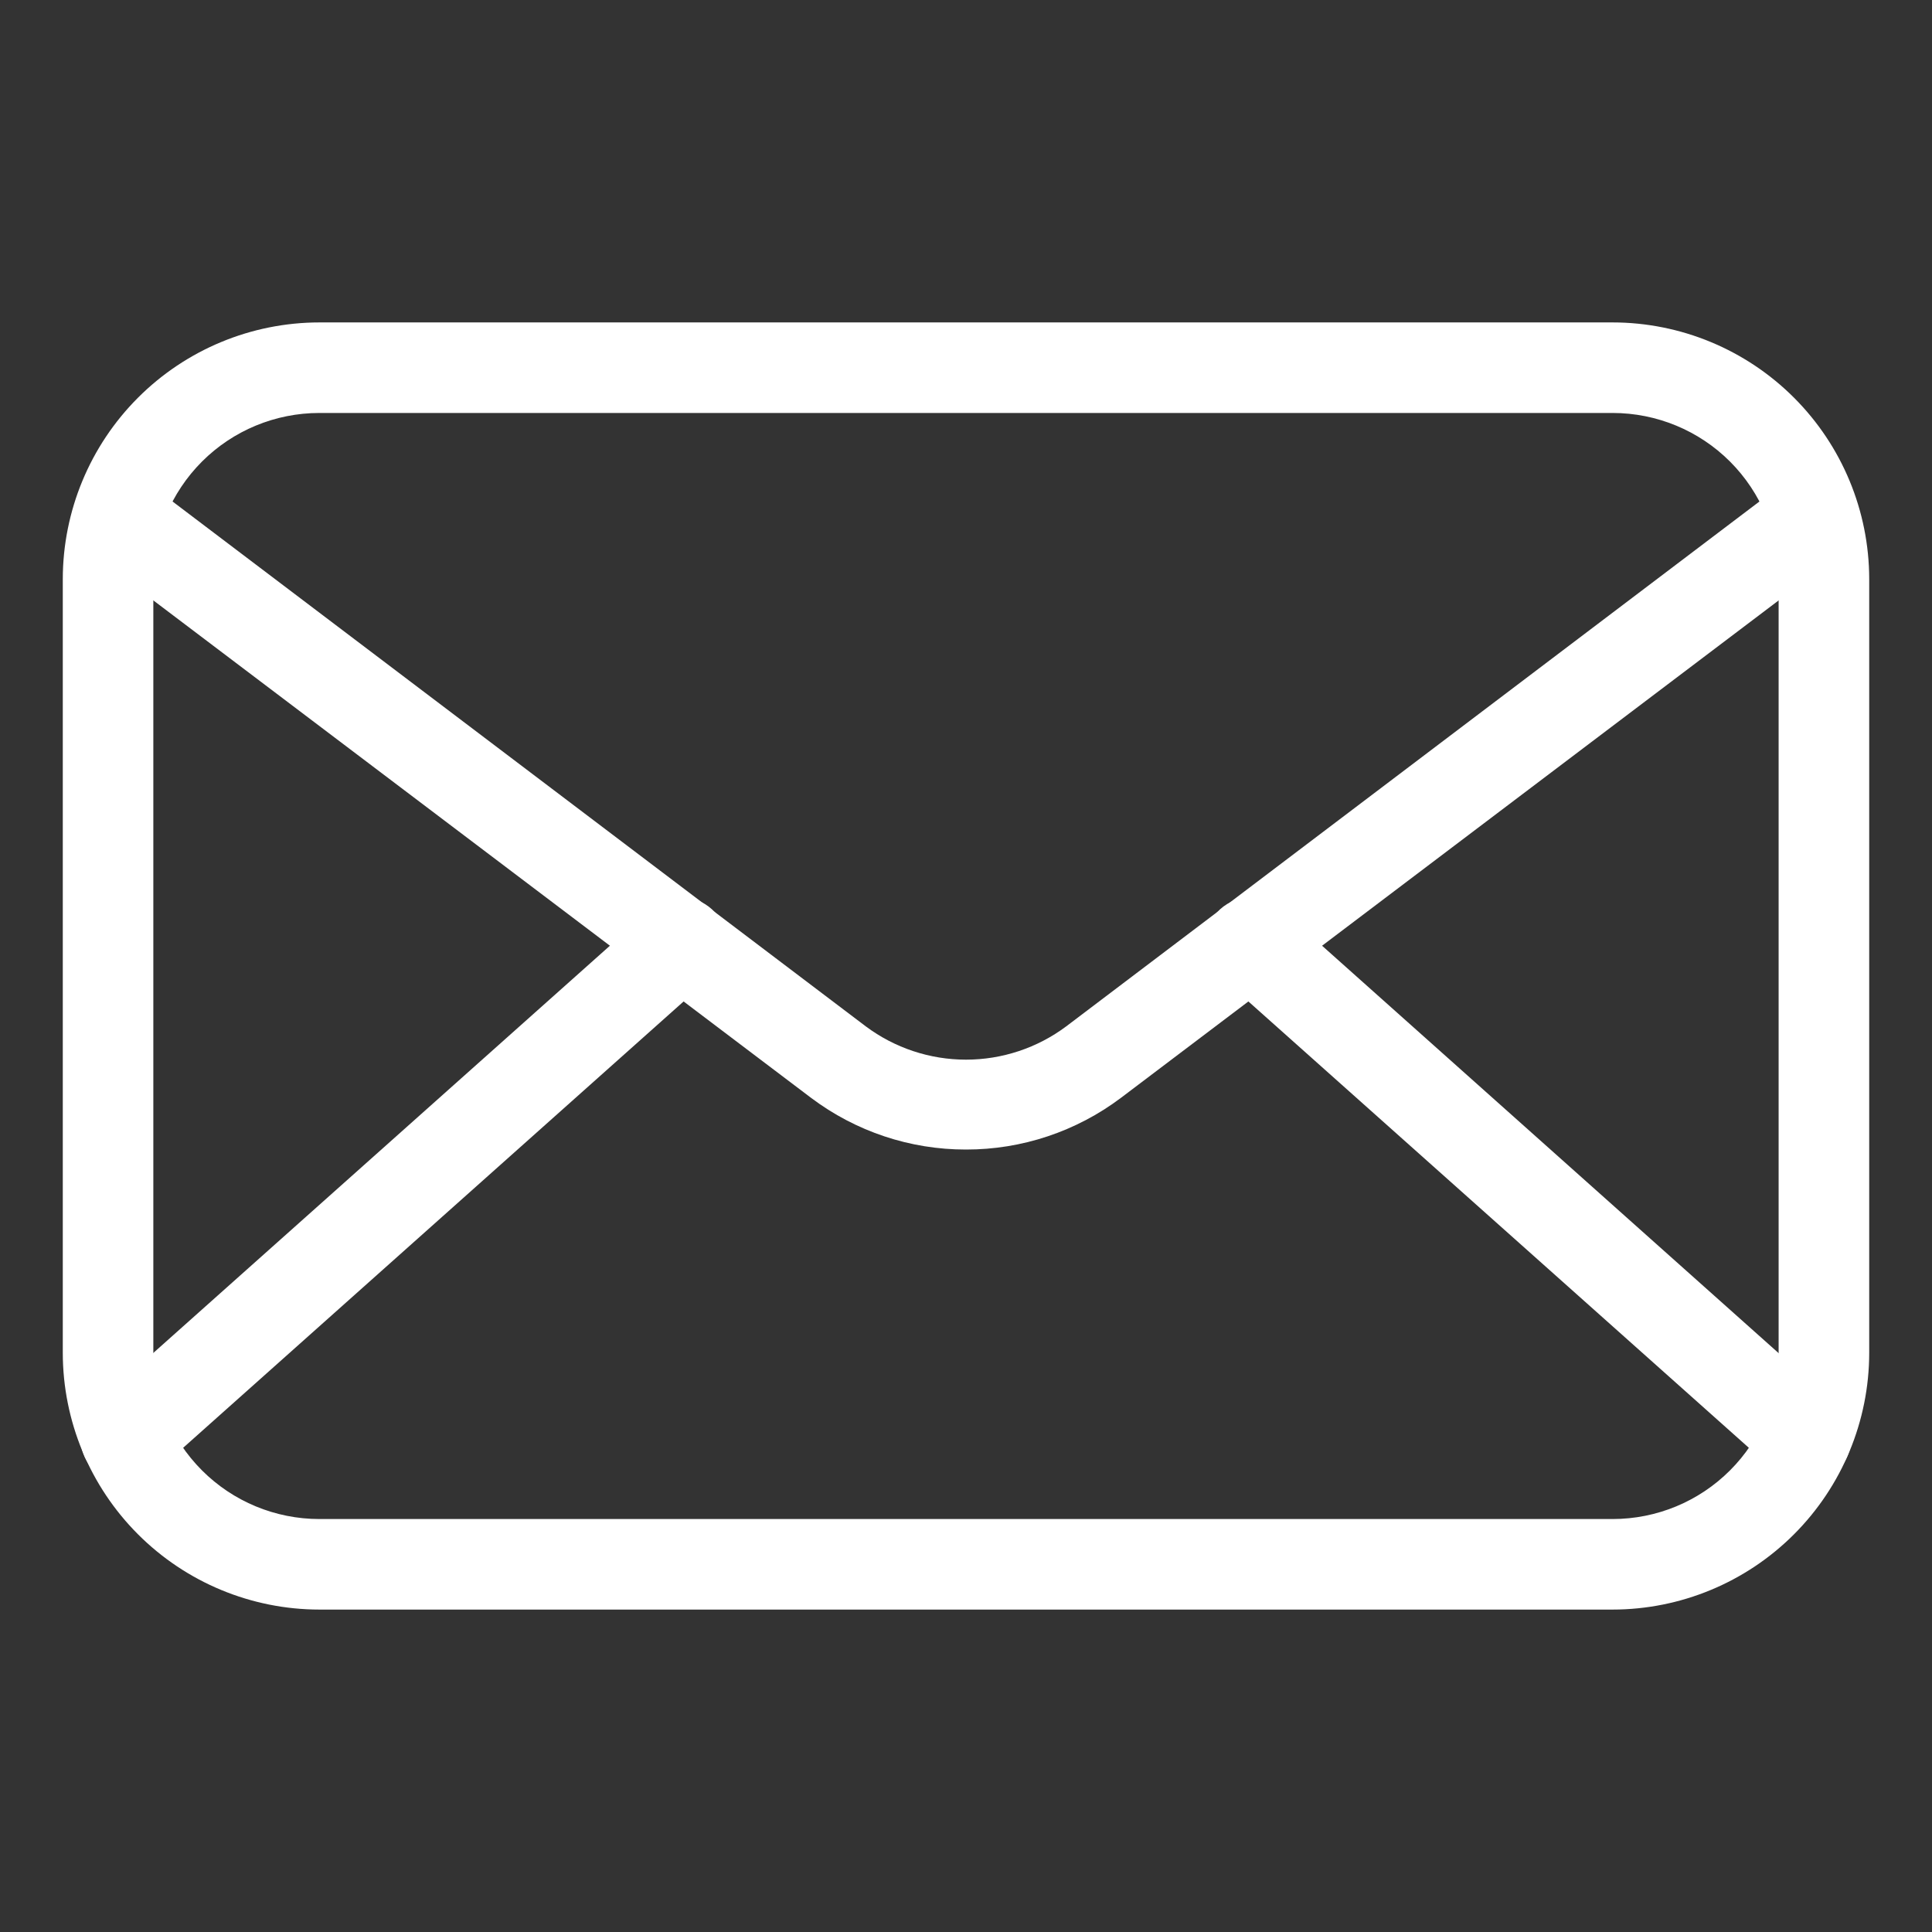  <svg viewBox="0 0 44 44" fill="none" xmlns="http://www.w3.org/2000/svg">
  <rect x="0" y="0" width="44" height="44" fill="#333333" stroke="none"/>
  <path d="M36.726 36.657H7.274C5.724 36.656 4.239 36.039 3.144 34.944C2.048 33.848 1.432 32.363 1.43 30.814V13.186C1.432 11.637 2.048 10.152 3.144 9.056C4.239 7.961 5.724 7.344 7.274 7.343H36.726C38.276 7.344 39.761 7.961 40.856 9.056C41.952 10.152 42.568 11.637 42.57 13.186V30.814C42.568 32.363 41.952 33.848 40.856 34.944C39.761 36.039 38.276 36.656 36.726 36.657ZM7.274 9.405C6.271 9.405 5.309 9.803 4.6 10.512C3.891 11.222 3.492 12.183 3.492 13.186V30.814C3.492 31.817 3.891 32.778 4.6 33.487C5.309 34.197 6.271 34.595 7.274 34.595H36.726C37.729 34.595 38.691 34.197 39.4 33.487C40.109 32.778 40.507 31.817 40.507 30.814V13.186C40.507 12.183 40.109 11.222 39.4 10.512C38.691 9.803 37.729 9.405 36.726 9.405H7.274Z" fill="white"/>
  <path d="M22 26.18C20.728 26.182 19.49 25.769 18.473 25.004L2.42 12.863C2.307 12.784 2.21 12.682 2.137 12.564C2.064 12.447 2.015 12.316 1.994 12.179C1.972 12.042 1.979 11.902 2.012 11.768C2.046 11.633 2.107 11.507 2.19 11.396C2.274 11.286 2.379 11.194 2.499 11.125C2.619 11.056 2.752 11.012 2.89 10.995C3.027 10.979 3.167 10.99 3.3 11.029C3.433 11.067 3.557 11.132 3.664 11.22L19.718 23.375C20.377 23.867 21.177 24.133 22 24.133C22.823 24.133 23.623 23.867 24.282 23.375L40.336 11.22C40.443 11.132 40.567 11.067 40.7 11.029C40.833 10.99 40.973 10.979 41.11 10.995C41.248 11.012 41.381 11.056 41.501 11.125C41.621 11.194 41.726 11.286 41.81 11.396C41.893 11.507 41.954 11.633 41.988 11.768C42.022 11.902 42.028 12.042 42.006 12.179C41.985 12.316 41.936 12.447 41.863 12.564C41.79 12.682 41.694 12.784 41.58 12.863L25.527 25.004C24.51 25.769 23.272 26.182 22 26.18Z" fill="white"/>
  <path d="M2.867 33.784C2.658 33.784 2.454 33.721 2.281 33.602C2.109 33.484 1.977 33.316 1.902 33.12C1.827 32.925 1.814 32.711 1.864 32.508C1.913 32.305 2.023 32.122 2.179 31.983L14.829 20.701C15.034 20.518 15.302 20.424 15.575 20.44C15.849 20.456 16.105 20.579 16.287 20.783C16.469 20.987 16.563 21.256 16.548 21.529C16.532 21.802 16.409 22.058 16.204 22.241L3.554 33.523C3.367 33.693 3.121 33.787 2.867 33.784ZM41.133 33.784C40.879 33.787 40.634 33.693 40.446 33.523L27.796 22.241C27.591 22.058 27.468 21.802 27.453 21.529C27.437 21.256 27.531 20.987 27.713 20.783C27.896 20.579 28.152 20.456 28.425 20.44C28.698 20.424 28.966 20.518 29.171 20.701L41.814 31.983C41.97 32.122 42.08 32.305 42.13 32.508C42.179 32.711 42.166 32.925 42.091 33.12C42.017 33.316 41.885 33.484 41.712 33.602C41.54 33.721 41.336 33.784 41.126 33.784H41.133Z" fill="white"/>
</svg>    